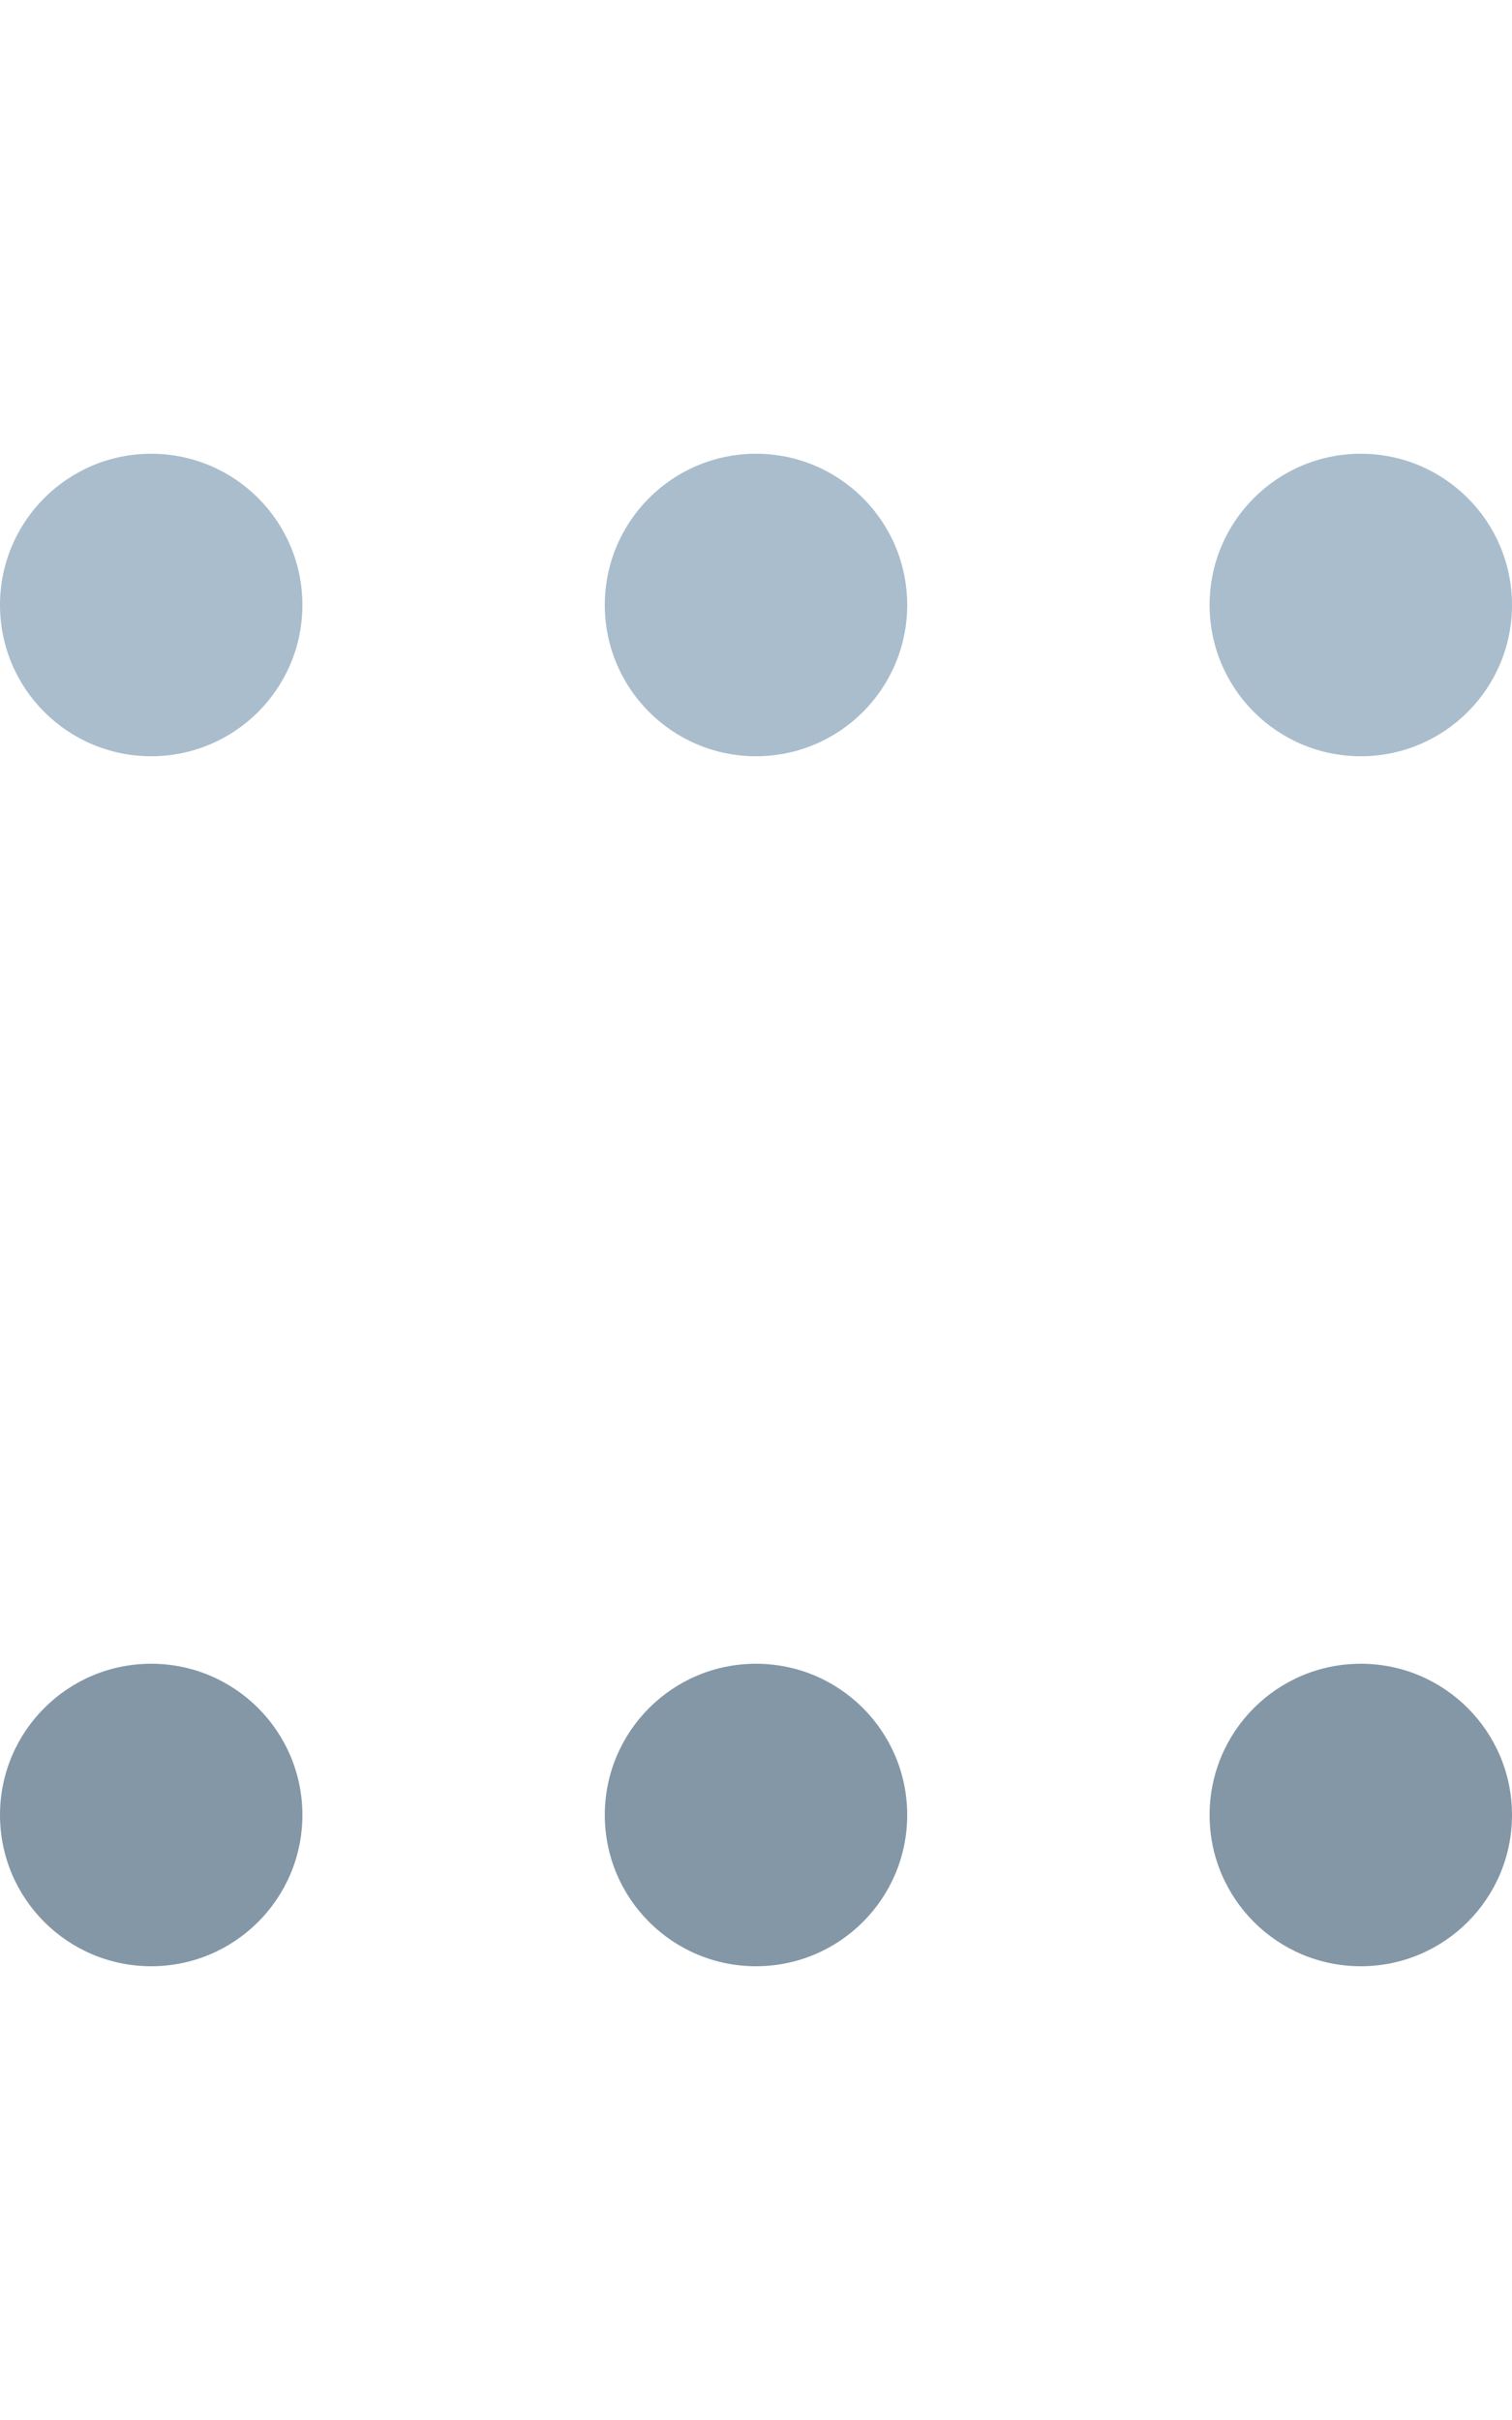 <svg width="20" height="32" viewBox="0 0 20 32" fill="none" xmlns="http://www.w3.org/2000/svg">
<path fill-rule="evenodd" clip-rule="evenodd" d="M0 8C0 6.895 0.895 6 2 6C3.105 6 4 6.895 4 8C4 9.105 3.105 10 2 10C0.895 10 0 9.105 0 8ZM8 8C8 6.895 8.895 6 10 6C11.105 6 12 6.895 12 8C12 9.105 11.105 10 10 10C8.895 10 8 9.105 8 8ZM18 6C16.895 6 16 6.895 16 8C16 9.105 16.895 10 18 10C19.105 10 20 9.105 20 8C20 6.895 19.105 6 18 6Z" fill="#AABDCD"/>
<path fill-rule="evenodd" clip-rule="evenodd" d="M0 24C0 22.895 0.895 22 2 22C3.105 22 4 22.895 4 24C4 25.105 3.105 26 2 26C0.895 26 0 25.105 0 24ZM8 24C8 22.895 8.895 22 10 22C11.105 22 12 22.895 12 24C12 25.105 11.105 26 10 26C8.895 26 8 25.105 8 24ZM18 22C16.895 22 16 22.895 16 24C16 25.105 16.895 26 18 26C19.105 26 20 25.105 20 24C20 22.895 19.105 22 18 22Z" fill="#8497A7"/>
</svg>

